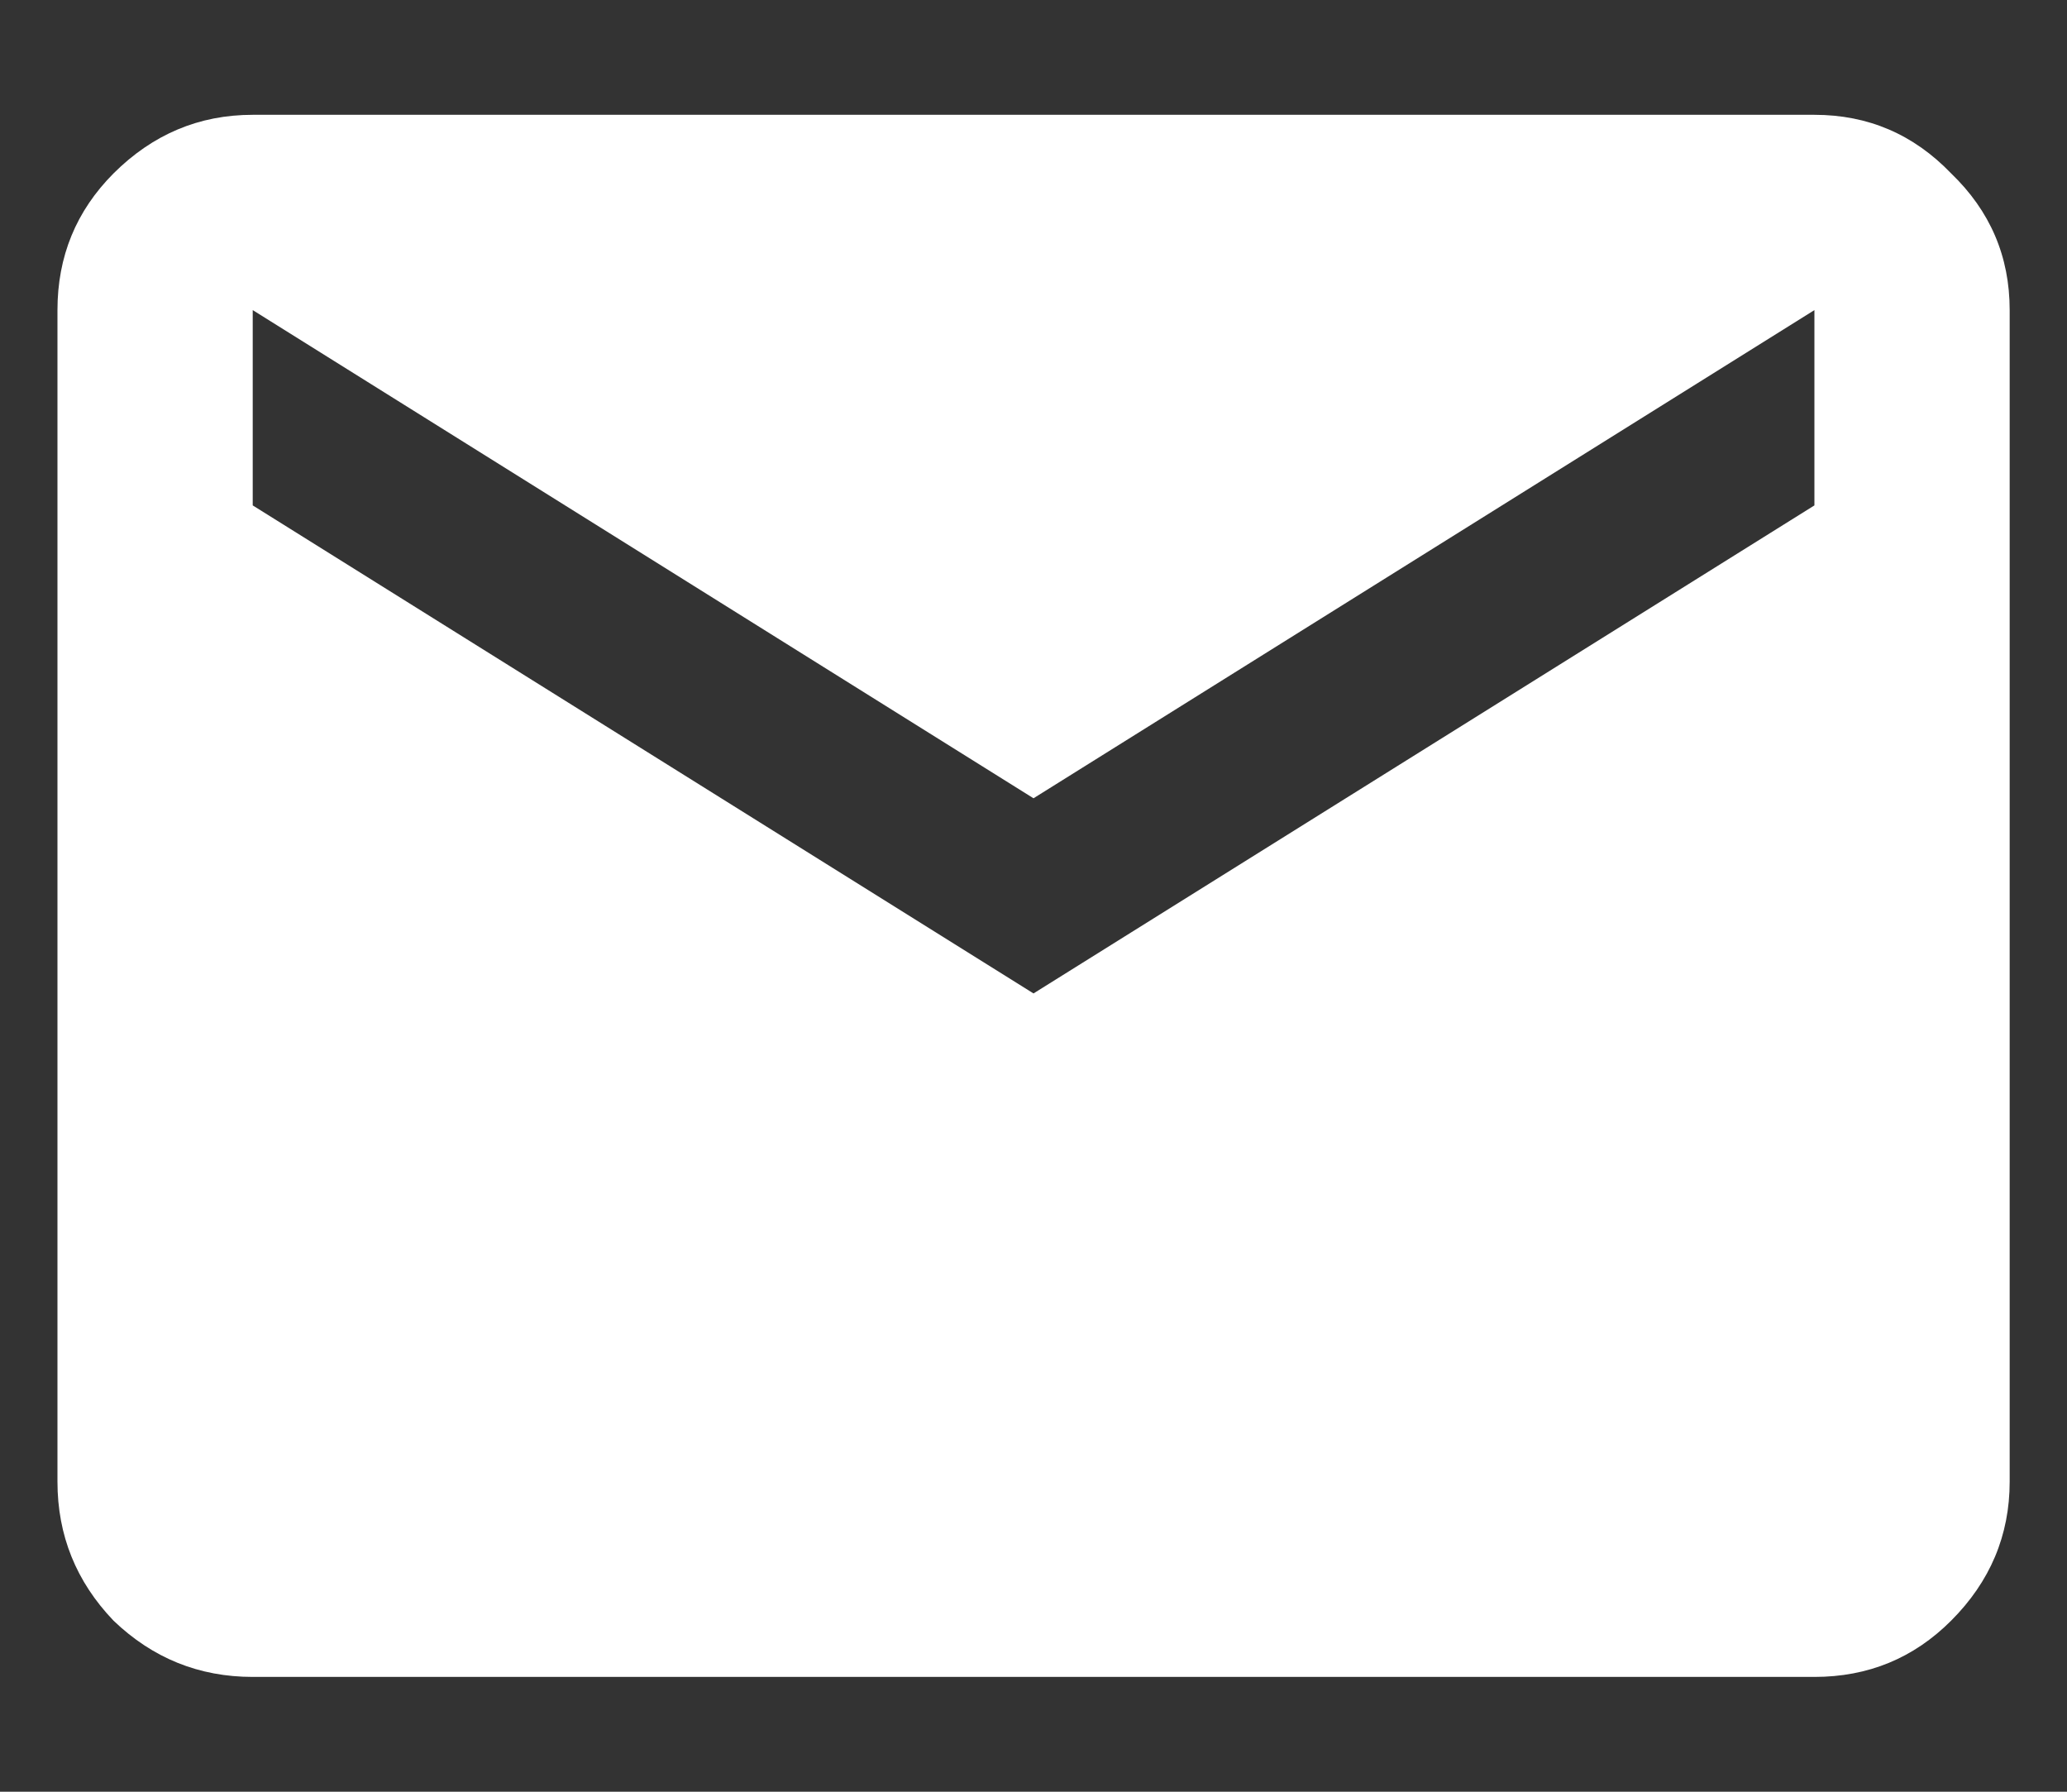 <svg width="15" height="13" viewBox="0 0 15 13" fill="none" xmlns="http://www.w3.org/2000/svg">
<rect x="0" y="0" width="15" height="13" fill="#333333" stroke="none"/>
<path d="M1.834 12.167C1.444 12.167 1.108 12.031 0.824 11.759C0.553 11.476 0.417 11.14 0.417 10.75V2.25C0.417 1.86 0.553 1.53 0.824 1.258C1.108 0.975 1.444 0.833 1.834 0.833H13.167C13.557 0.833 13.887 0.975 14.159 1.258C14.442 1.53 14.584 1.86 14.584 2.25V10.75C14.584 11.14 14.442 11.476 14.159 11.759C13.887 12.031 13.557 12.167 13.167 12.167H1.834ZM7.5 7.208L13.167 3.667V2.25L7.5 5.792L1.834 2.25V3.667L7.5 7.208Z" fill="white"/>
</svg>

